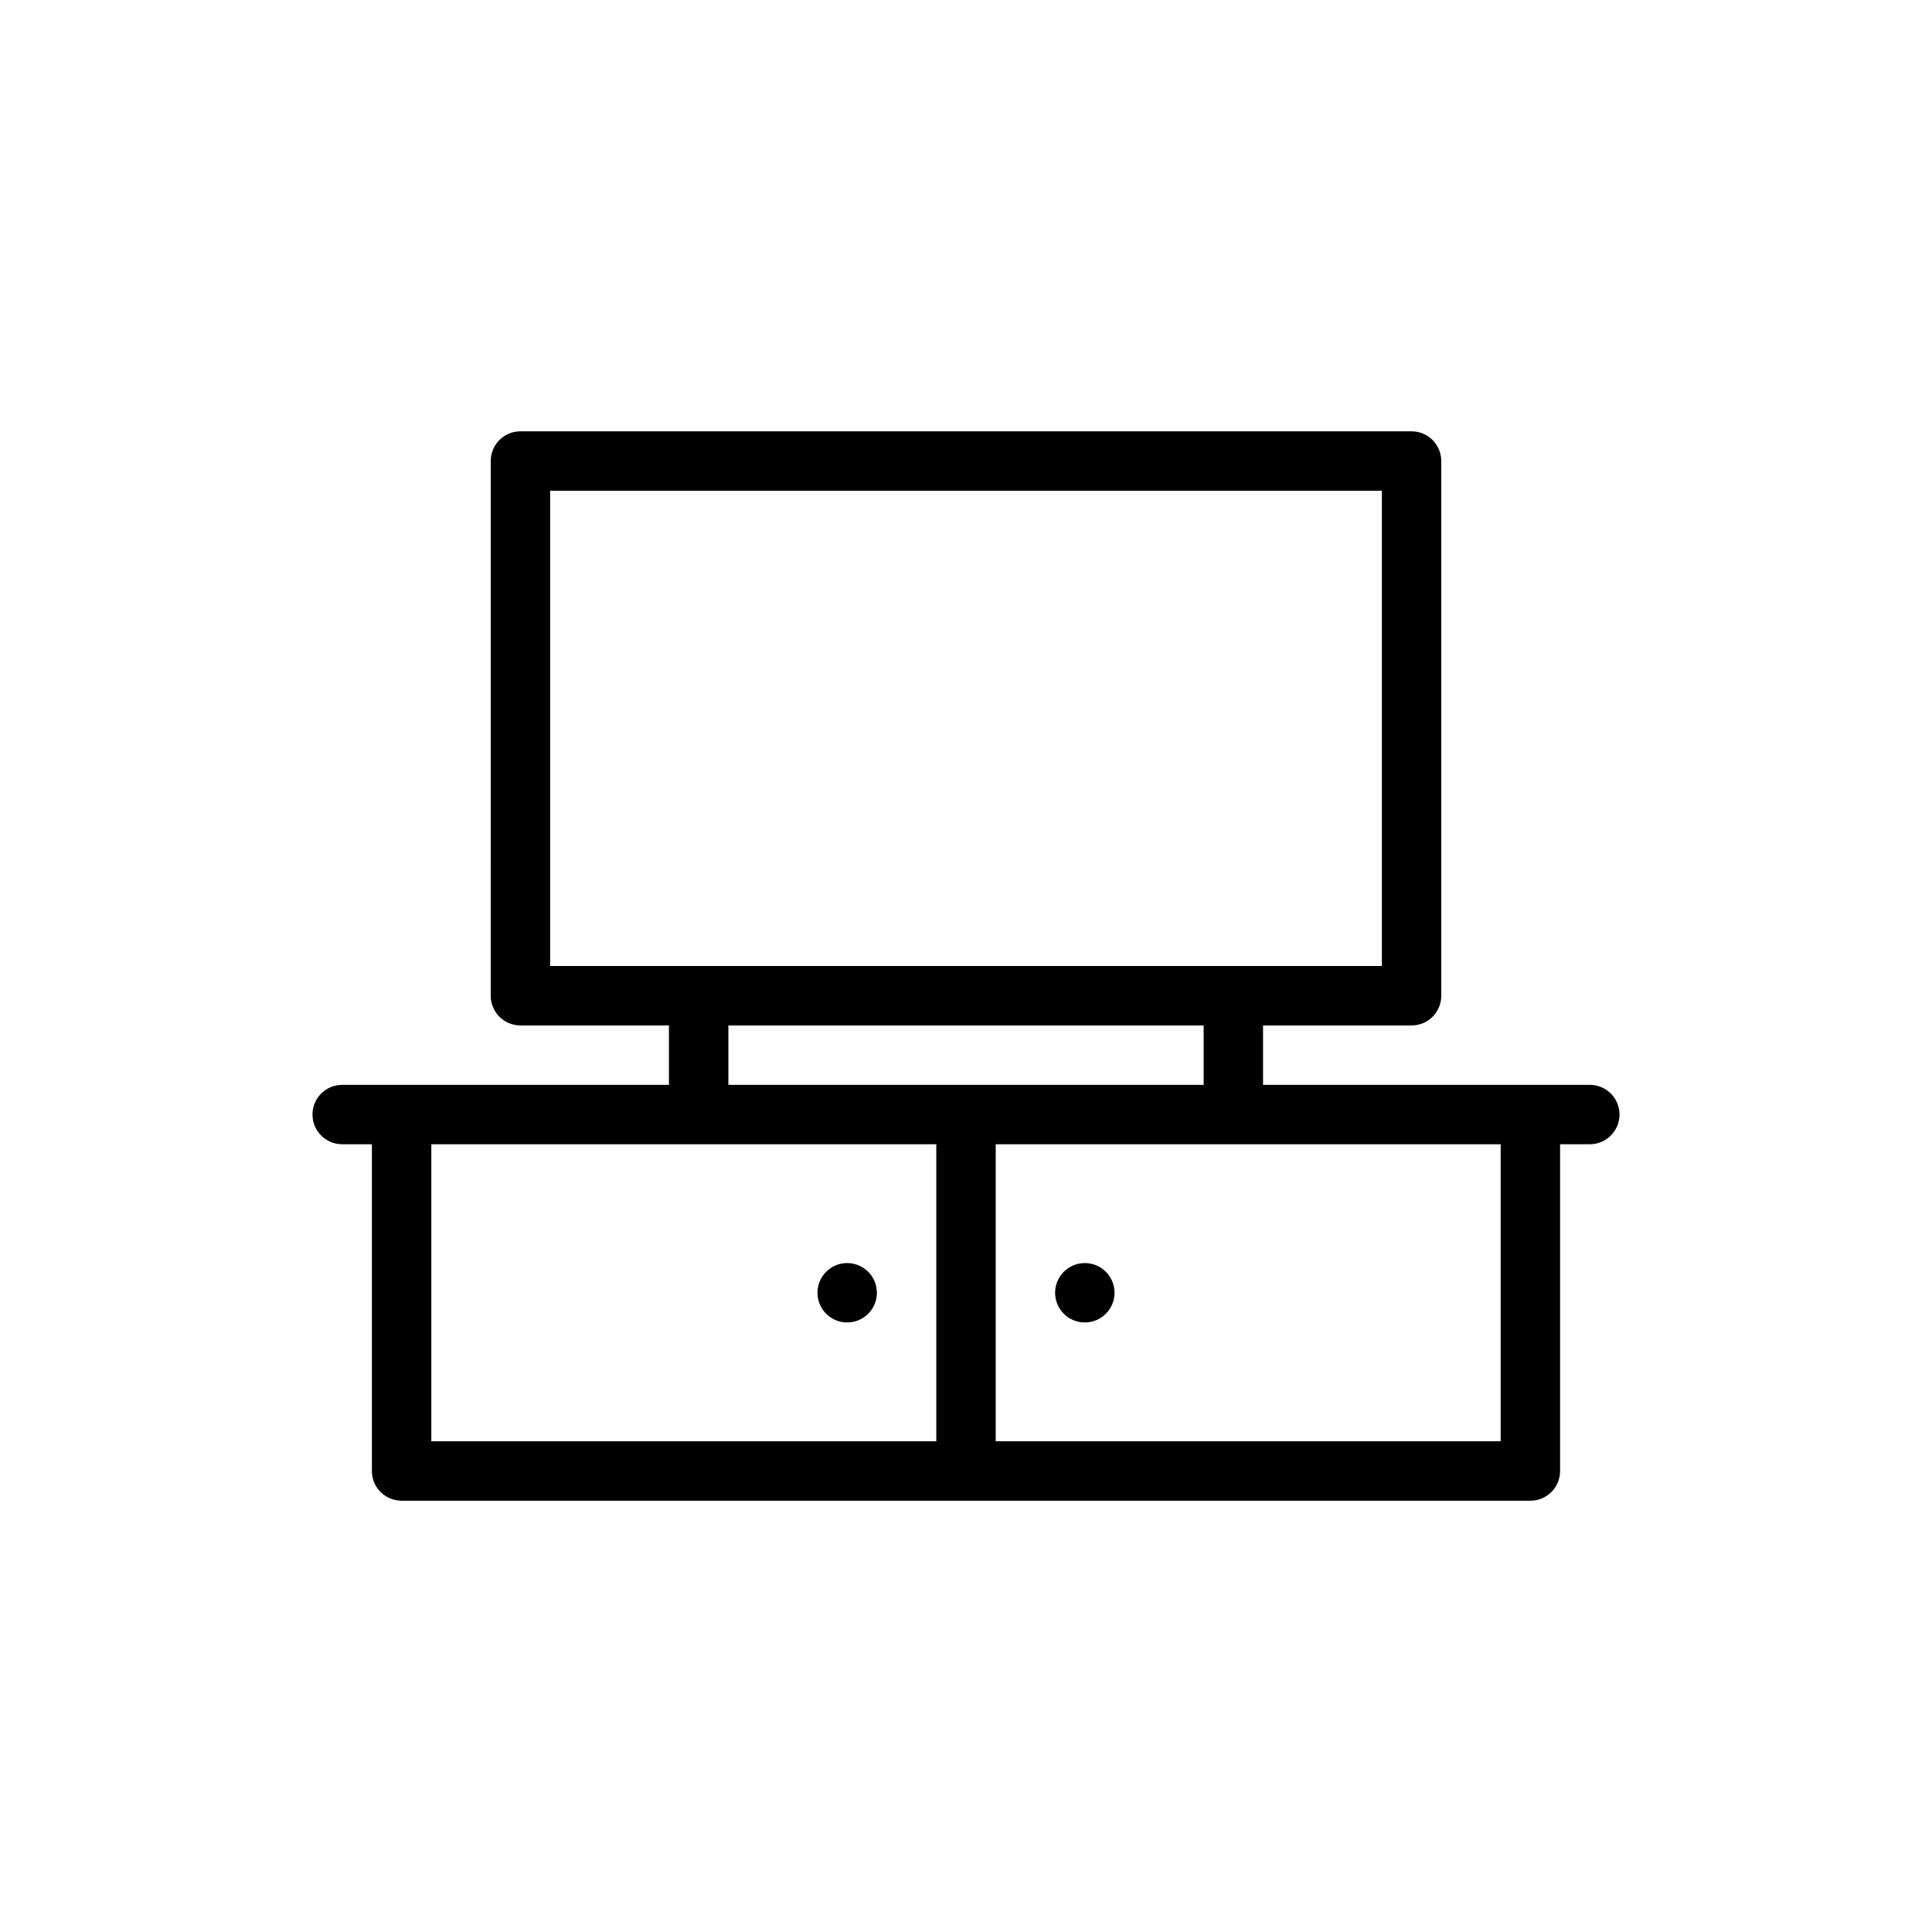 <?xml version="1.0" encoding="UTF-8"?>
<!-- Uploaded to: ICON Repo, www.svgrepo.com, Generator: ICON Repo Mixer Tools -->
<svg fill="#000000" width="800px" height="800px" version="1.1" viewBox="144 144 512 512" xmlns="http://www.w3.org/2000/svg">
 <path d="m289.79 400v-125.95h220.42v125.95zm-15.742-133.82c0-4.348 3.523-7.875 7.871-7.875h236.16c4.348 0 7.871 3.527 7.871 7.875v141.7c0 4.348-3.523 7.871-7.871 7.871h-39.359v15.746h86.594c4.348 0 7.871 3.523 7.871 7.871s-3.523 7.871-7.871 7.871h-7.875v86.594c0 4.348-3.523 7.871-7.871 7.871h-299.14c-4.348 0-7.871-3.523-7.871-7.871v-86.594h-7.871c-4.348 0-7.875-3.523-7.875-7.871s3.527-7.871 7.875-7.871h86.59v-15.746h-39.359c-4.348 0-7.871-3.523-7.871-7.871zm188.93 149.57v15.746h-125.95v-15.746zm-55.105 31.488h133.82v78.719h-133.82zm-15.746 0h-133.82v78.719h133.82zm-15.742 39.359c0 4.348-3.523 7.871-7.871 7.871-4.348 0-7.875-3.523-7.875-7.871s3.527-7.871 7.875-7.871c4.348 0 7.871 3.523 7.871 7.871zm55.105 7.871c4.348 0 7.871-3.523 7.871-7.871s-3.523-7.871-7.871-7.871c-4.348 0-7.875 3.523-7.875 7.871s3.527 7.871 7.875 7.871z" fill-rule="evenodd"/>
</svg>